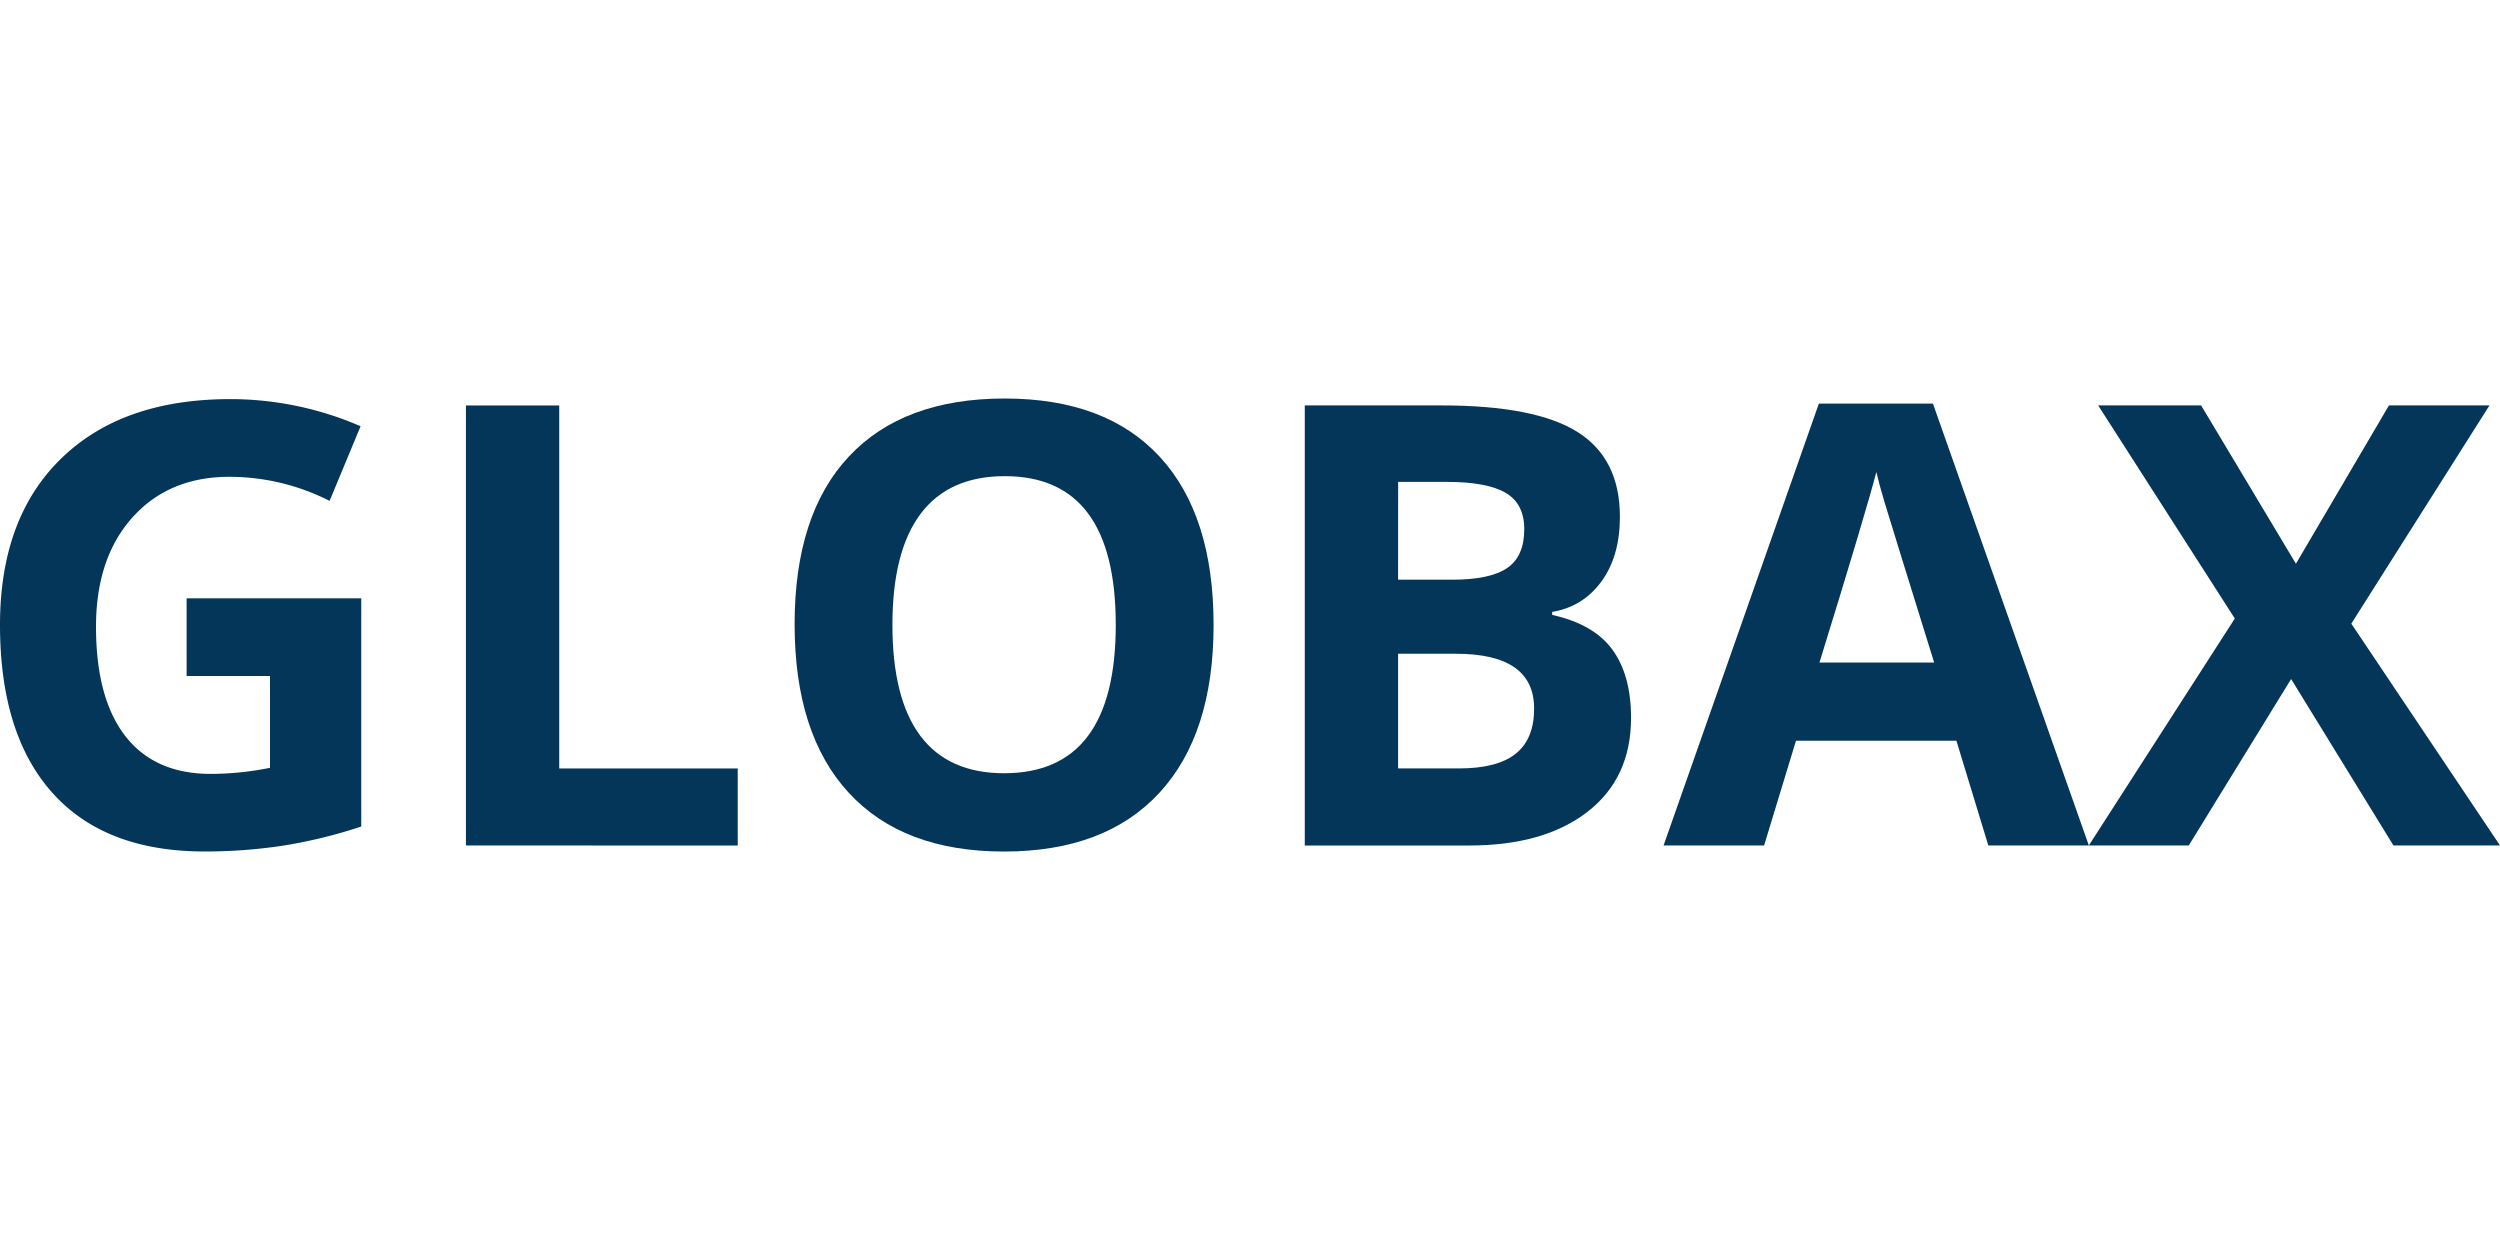 <svg id="Layer_1" data-name="Layer 1" xmlns="http://www.w3.org/2000/svg" viewBox="0 0 2000 1000"><defs><style>.cls-1{fill:#04365a;}</style></defs><title>logo_globax</title><path class="cls-1" d="M149.29,478.69H289V661.21A394.48,394.48,0,0,1,225,676.74a416.49,416.49,0,0,1-61.28,4.45Q84,681.19,42,634.36T0,499.88Q0,414.64,48.76,367T184,319.29A261.62,261.62,0,0,1,288.47,341l-24.8,59.71a177.21,177.21,0,0,0-80.19-19.26q-48.39,0-77.53,32.51t-29.14,87.4q0,57.32,23.48,87.53t68.26,30.22A240.86,240.86,0,0,0,216,614.25V540.81h-66.7Z"/><path class="cls-1" d="M372.74,676.38v-352h74.65v290.4H590.18v61.64Z"/><path class="cls-1" d="M970.87,499.88q0,87.4-43.35,134.36t-124.24,47q-80.91,0-124.25-47T635.69,499.4q0-87.88,43.46-134.24t124.61-46.35q81.13,0,124.12,46.71T970.87,499.88Zm-256.93,0q0,59,22.4,88.85t66.94,29.86q89.33,0,89.33-118.71,0-119-88.85-118.95-44.55,0-67.18,30T713.94,499.88Z"/><path class="cls-1" d="M1043.82,324.34h109.56q74.89,0,108.72,21.31t33.83,67.79q0,31.55-14.81,51.77t-39.37,24.32v2.4q33.46,7.47,48.28,27.94t14.81,54.41q0,48.16-34.79,75.13t-94.51,27H1043.82Zm74.65,139.42h43.34q30.35,0,44-9.39t13.6-31.06q0-20.24-14.81-29t-46.83-8.79h-39.25Zm0,59.24v91.74h48.64q30.81,0,45.51-11.8t14.68-36.12q0-43.83-62.6-43.82Z"/><path class="cls-1" d="M1590.66,676.38l-25.53-83.8H1436.79l-25.52,83.8h-80.42L1455.09,322.9h91.26l124.73,353.48ZM1547.32,530q-35.4-113.89-39.85-128.82t-6.39-23.6q-7.93,30.82-45.5,152.42Z"/><path class="cls-1" d="M2000,676.38h-85.24l-81.87-133.16L1751,676.38h-79.94l116.78-181.56L1678.55,324.34h82.35L1836.74,451l74.41-126.66h80.42L1881.05,498.92Z"/></svg>